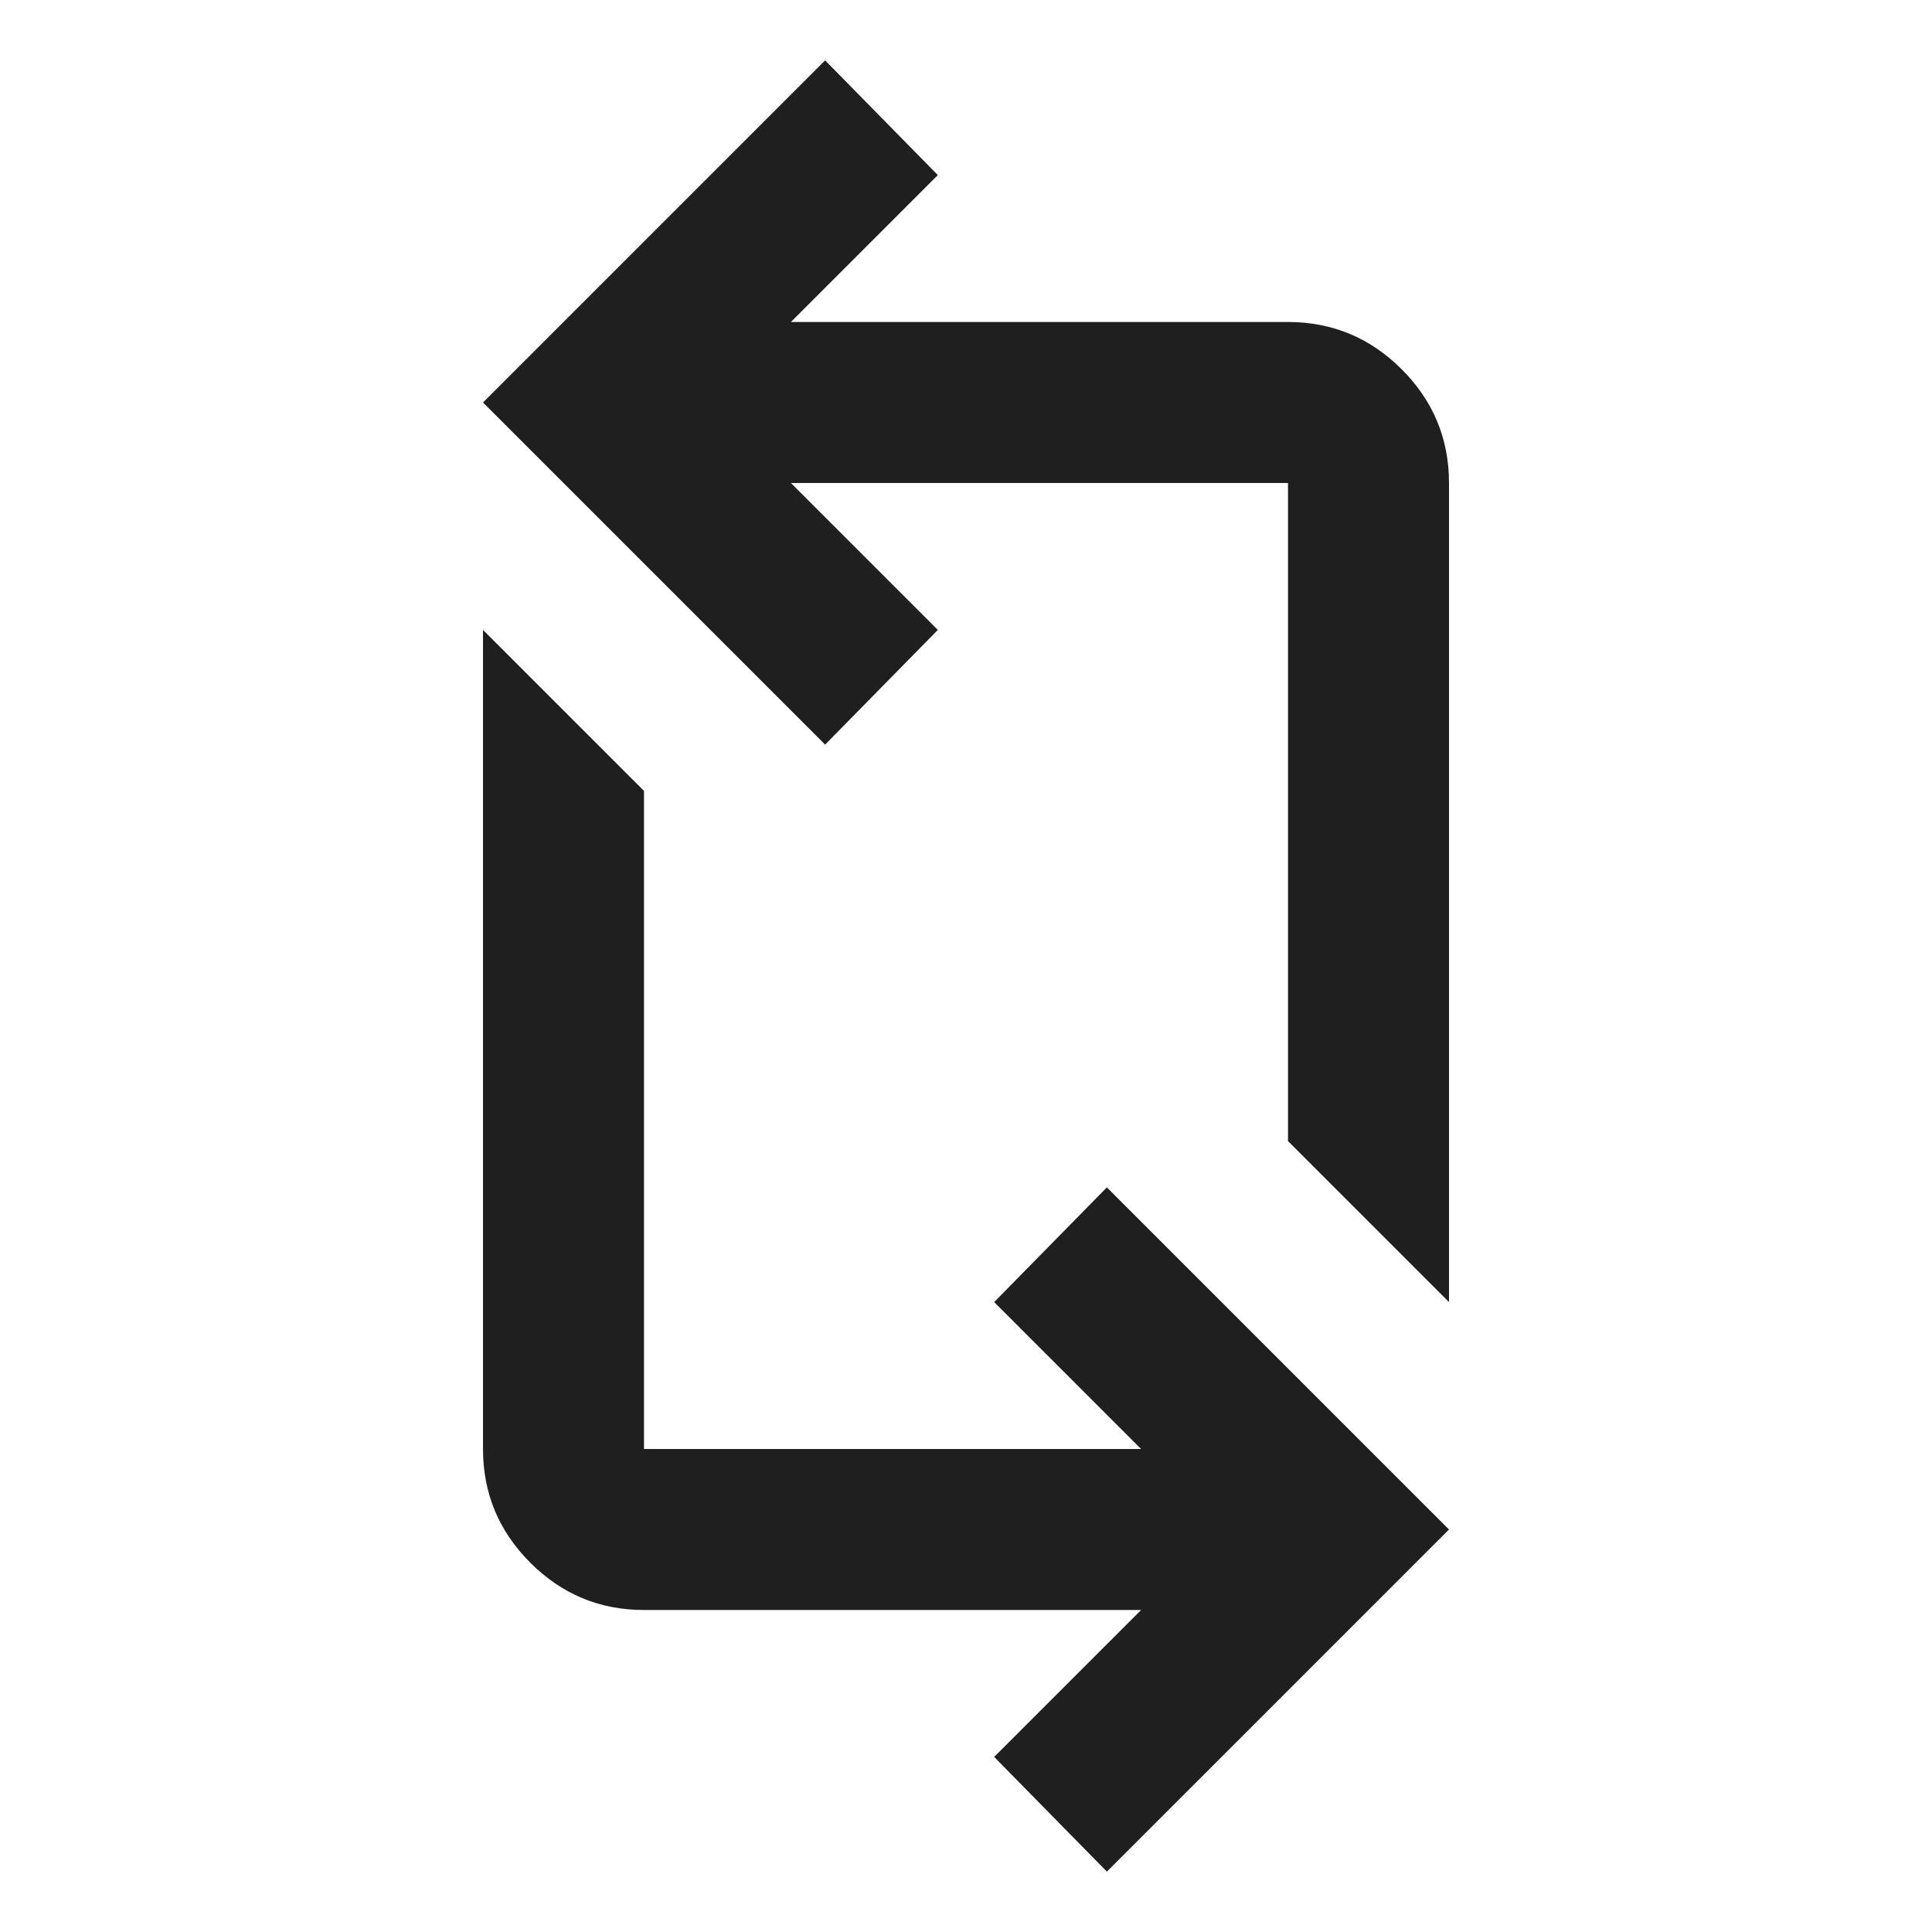 <svg fill="#1f1f1f" width="24px" viewBox="0 -960 960 960" height="24px" xmlns="http://www.w3.org/2000/svg"><path d="m550-30-56-57 73-73H320q-33 0-56.5-23.5T240-240v-407l80 80v327h247l-73-73 56-57 170 170L550-30Zm170-283-80-80v-327H393l73 73-56 57-170-170 170-170 56 57-73 73h247q33 0 56.5 23.5T720-720v407Z"></path></svg>